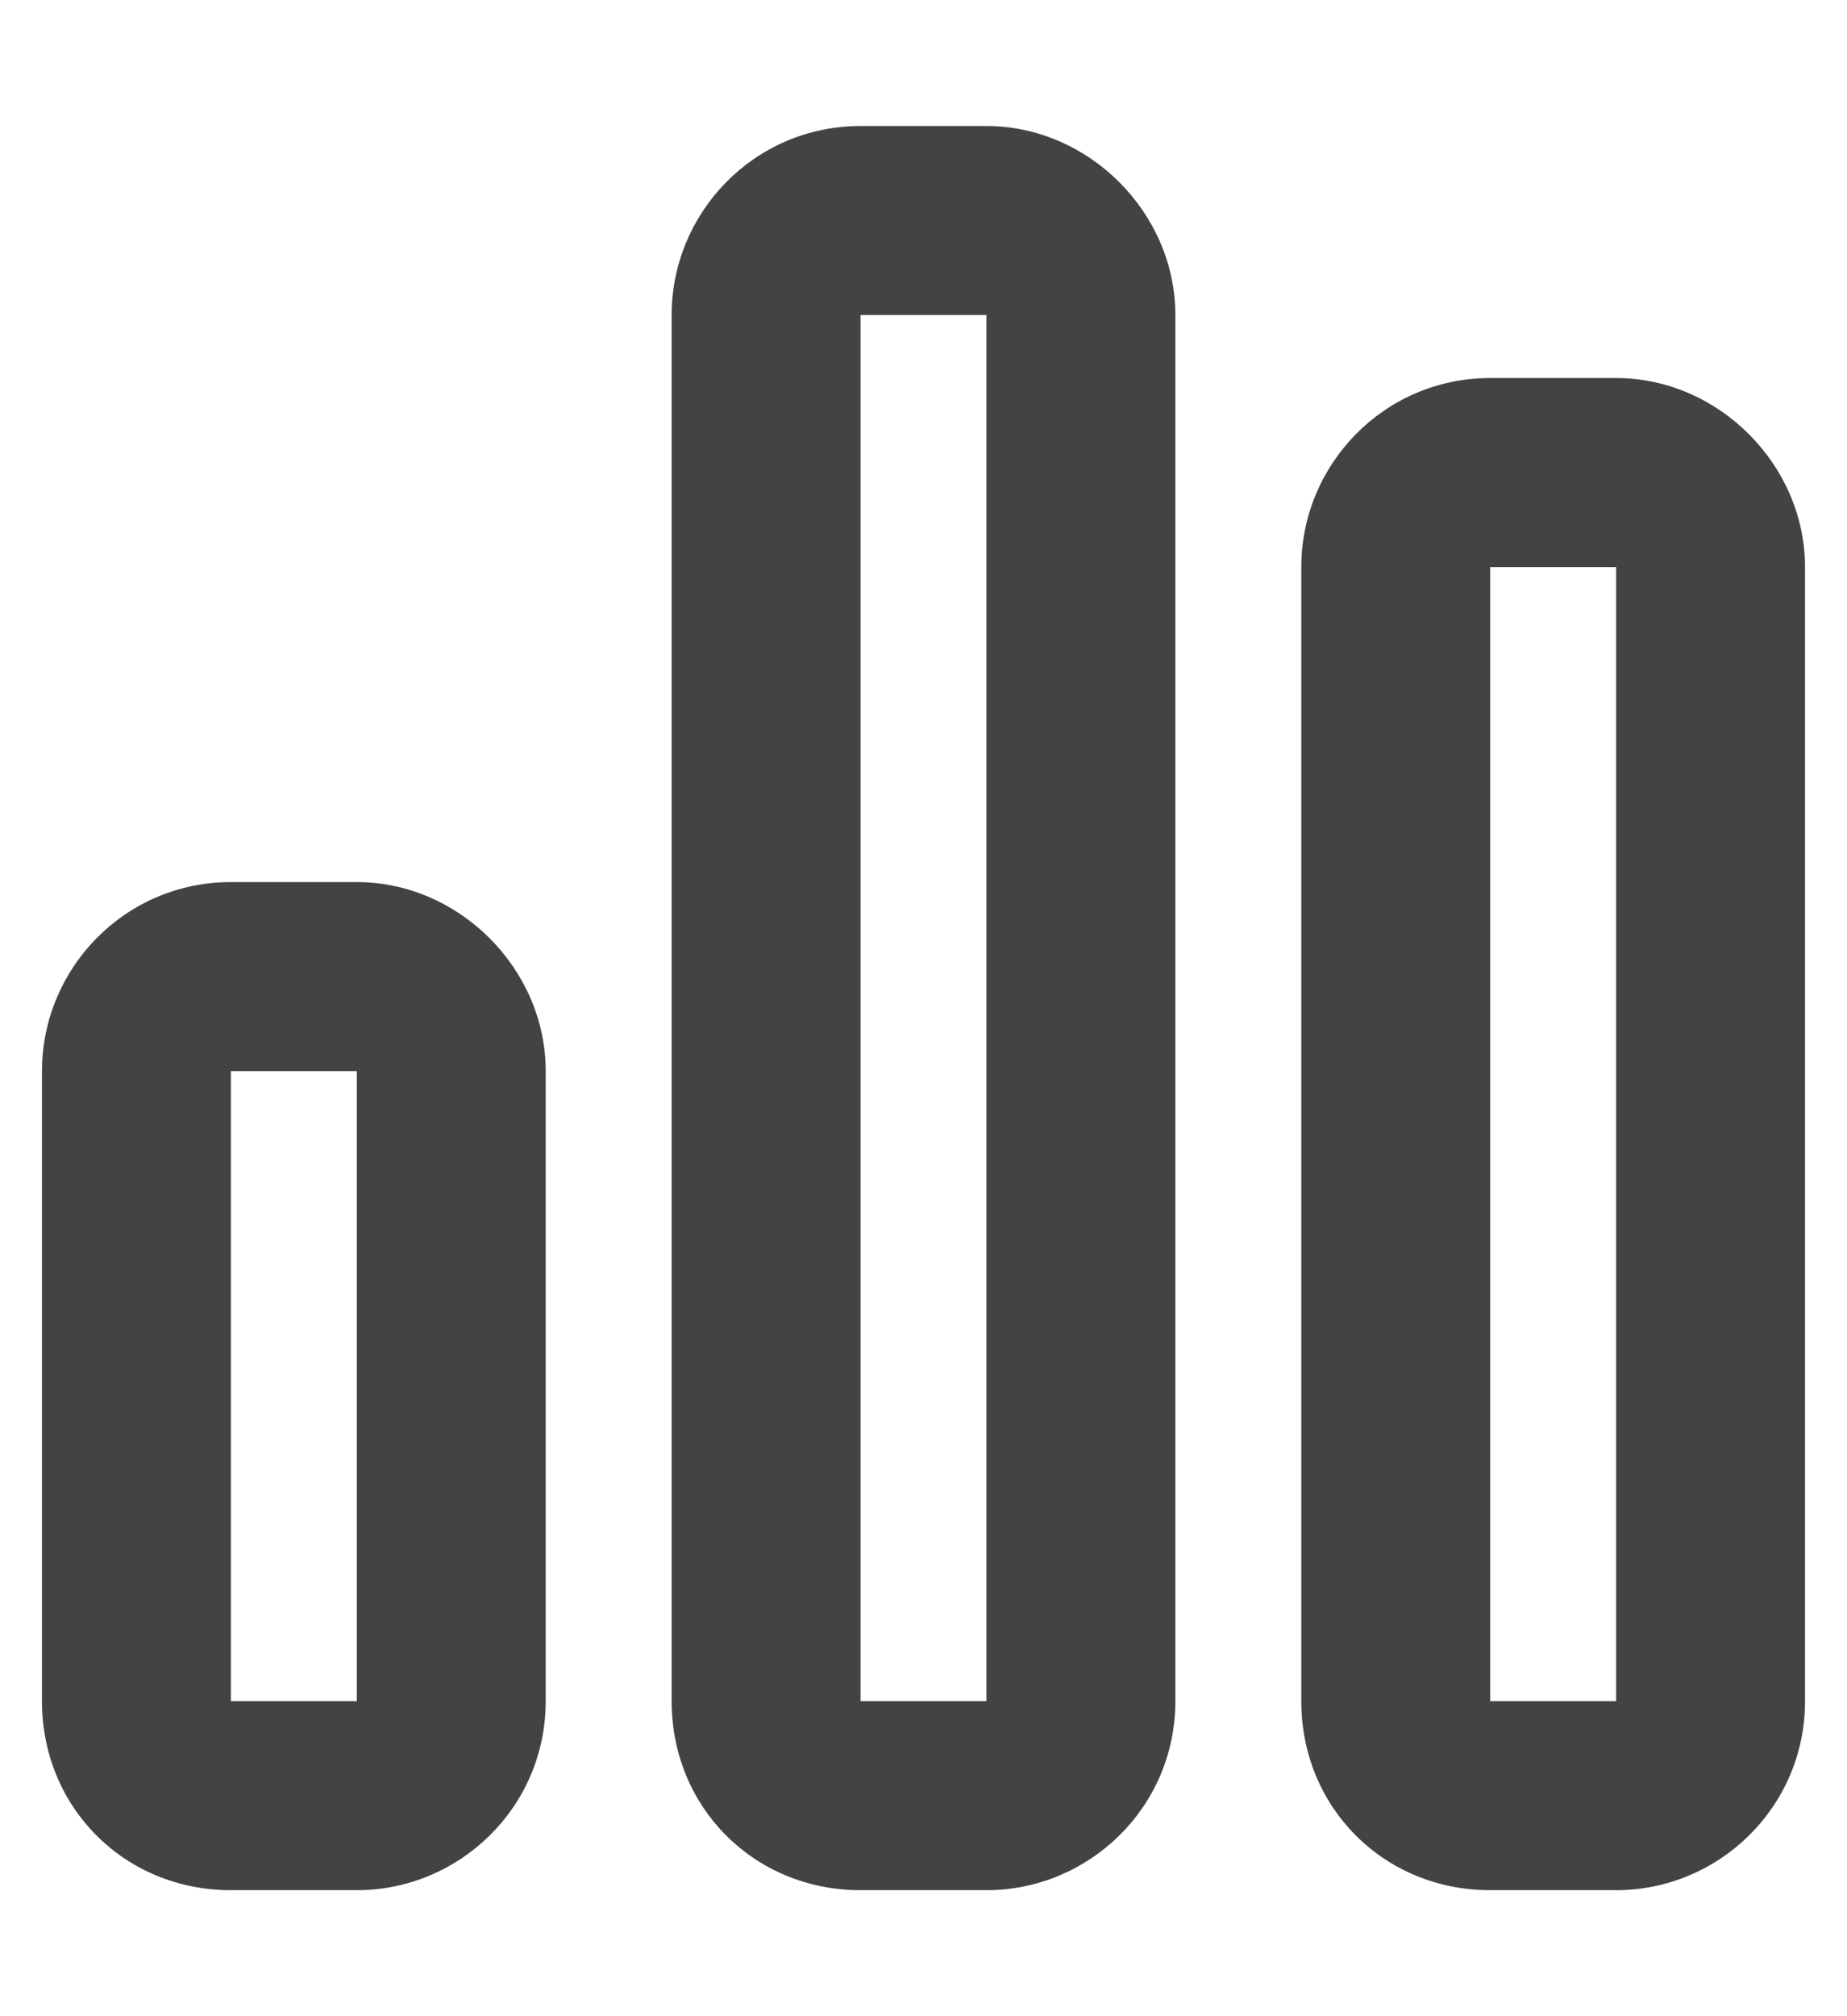 <svg width="11" height="12" viewBox="0 0 11 12" fill="none" xmlns="http://www.w3.org/2000/svg">
<path d="M5.875 1.875H5.125V10.125H5.875V1.875ZM5.125 0.75H5.875C6.484 0.75 7 1.266 7 1.875V10.125C7 10.758 6.484 11.25 5.875 11.25H5.125C4.492 11.25 4 10.758 4 10.125V1.875C4 1.266 4.492 0.75 5.125 0.75ZM2.125 6.375H1.375V10.125H2.125V6.375ZM1.375 5.25H2.125C2.734 5.25 3.25 5.766 3.25 6.375V10.125C3.25 10.758 2.734 11.25 2.125 11.25H1.375C0.742 11.25 0.25 10.758 0.25 10.125V6.375C0.25 5.766 0.742 5.25 1.375 5.25ZM8.875 3.375V10.125H9.625V3.375H8.875ZM7.75 3.375C7.75 2.766 8.242 2.25 8.875 2.25H9.625C10.234 2.25 10.75 2.766 10.75 3.375V10.125C10.75 10.758 10.234 11.25 9.625 11.25H8.875C8.242 11.25 7.75 10.758 7.75 10.125V3.375Z" fill="#434343"/>
</svg>

